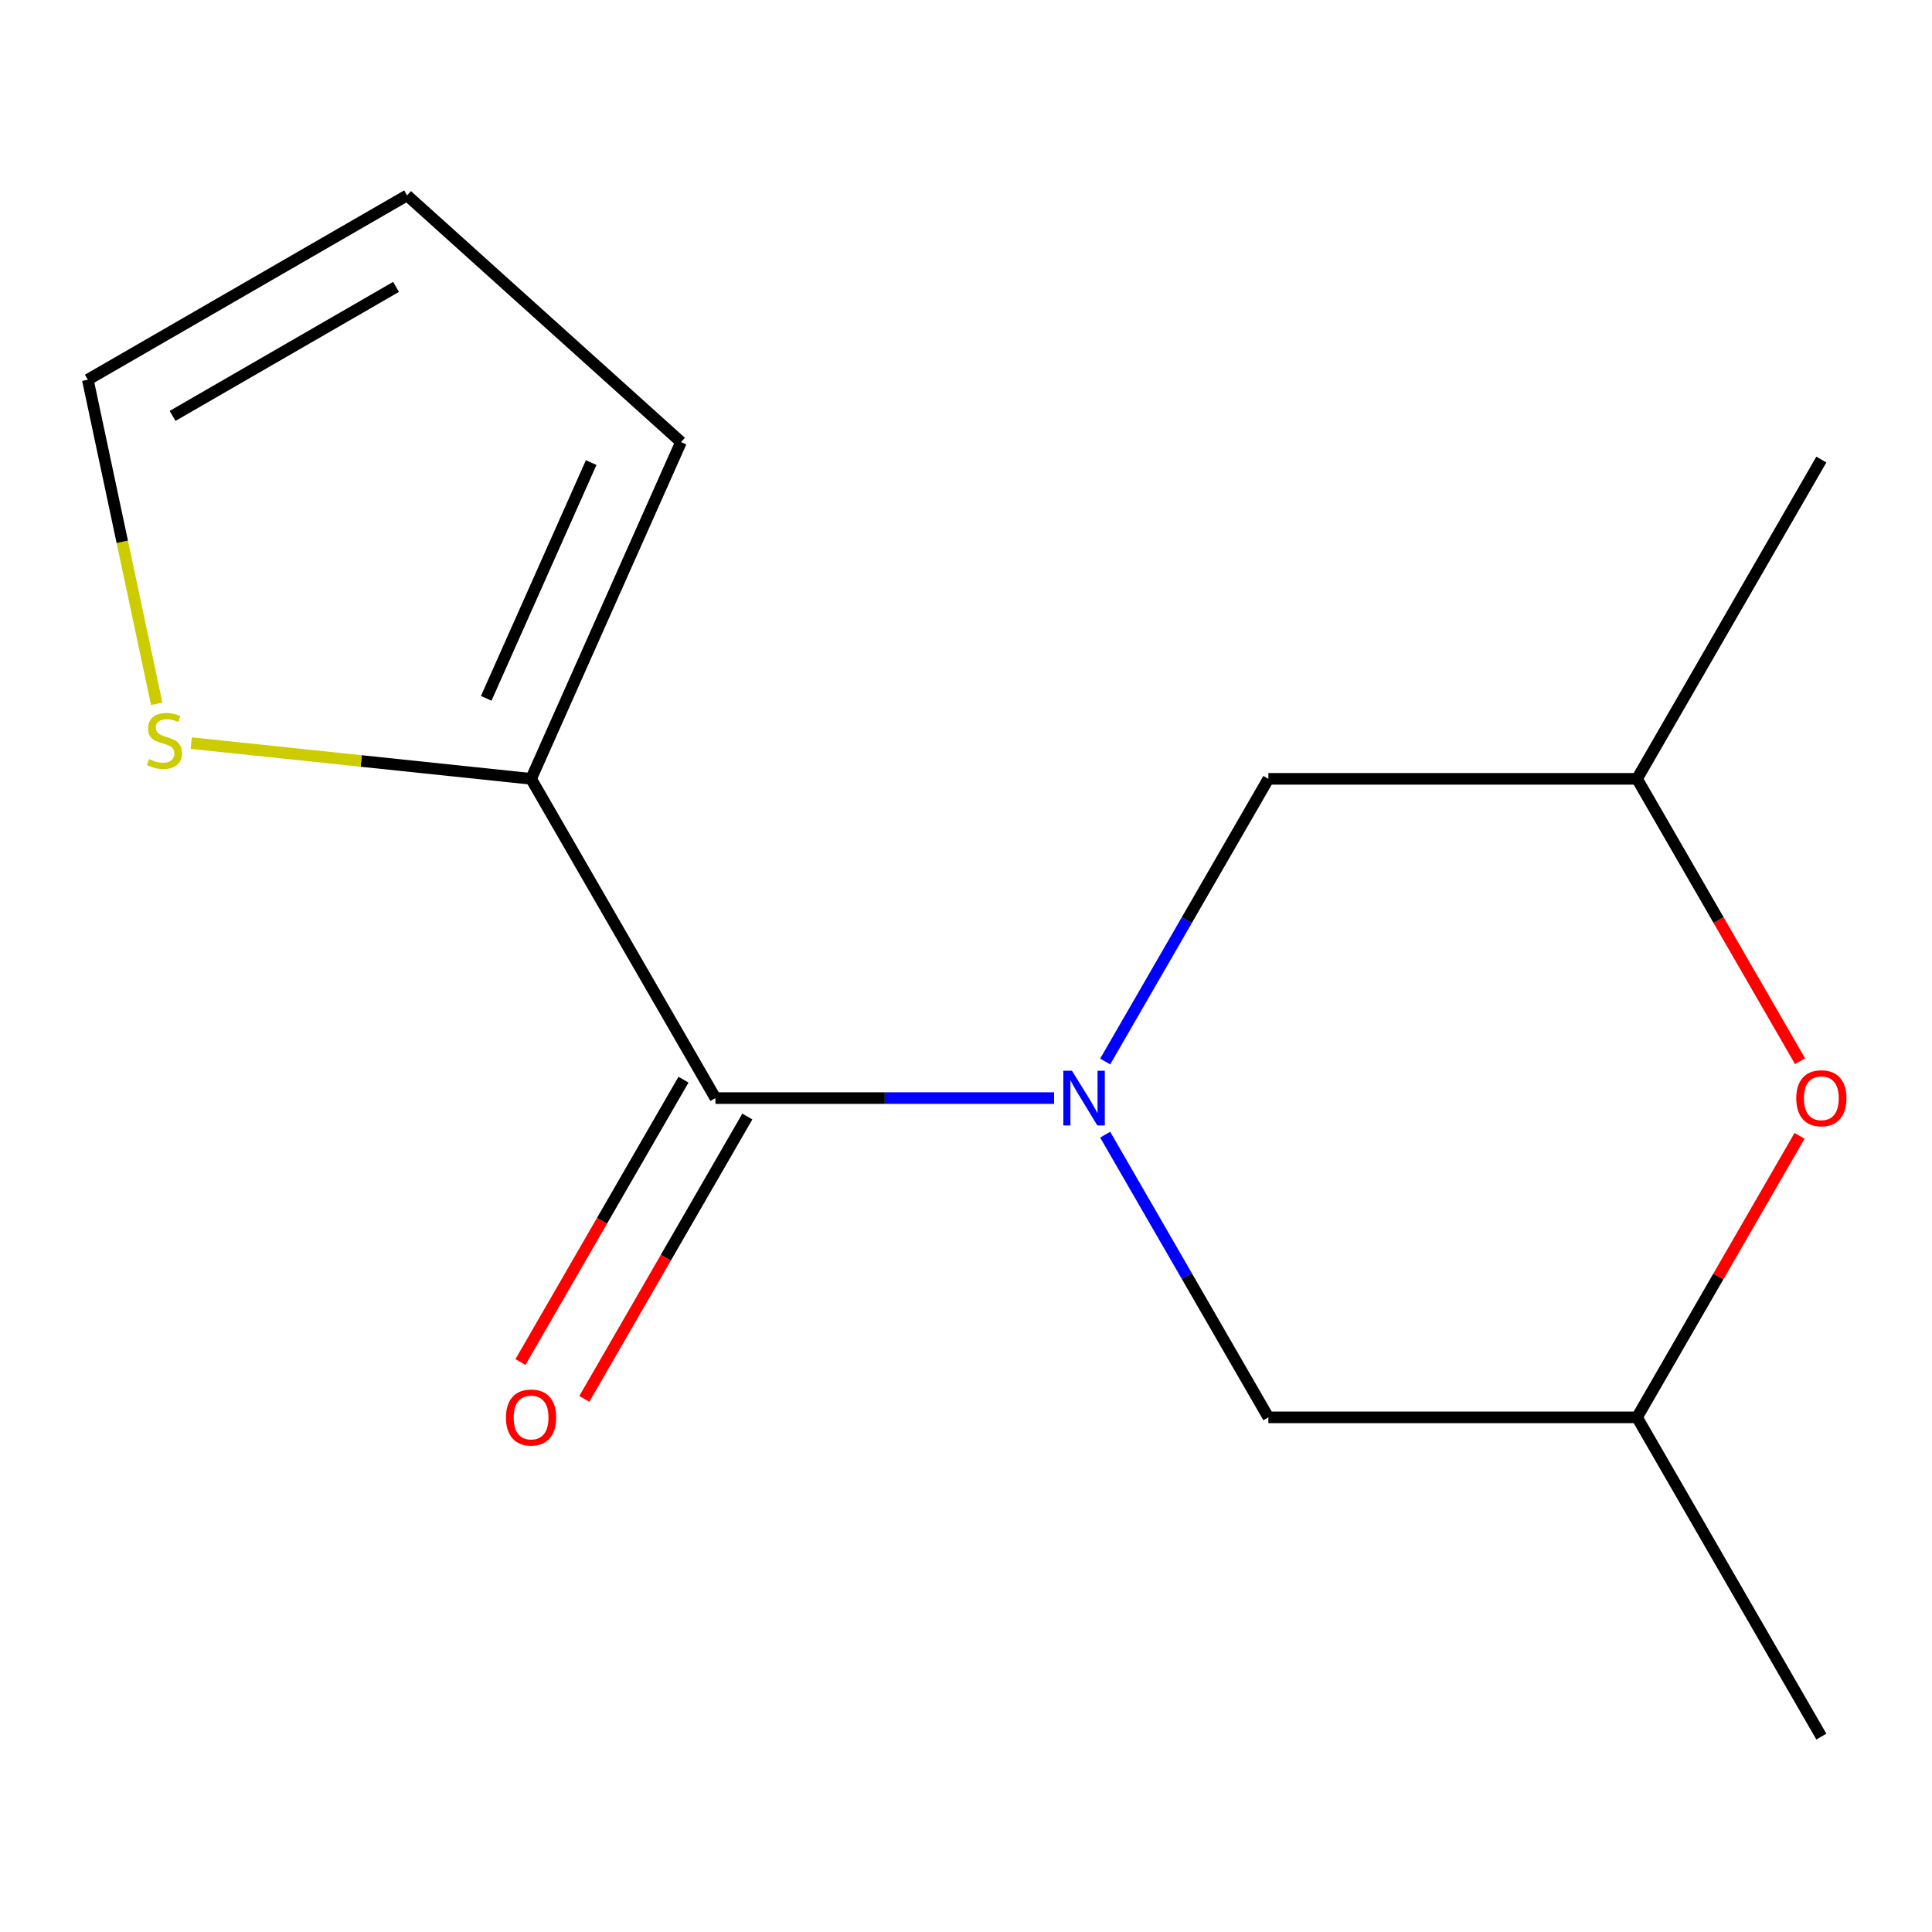 <?xml version='1.0' encoding='iso-8859-1'?>
<svg version='1.1' baseProfile='full'
              xmlns='http://www.w3.org/2000/svg'
                      xmlns:rdkit='http://www.rdkit.org/xml'
                      xmlns:xlink='http://www.w3.org/1999/xlink'
                  xml:space='preserve'
width='1000px' height='1000px' viewBox='0 0 1000 1000'>
<!-- END OF HEADER -->
<rect style='opacity:1.0;fill:#FFFFFF;stroke:none' width='1000' height='1000' x='0' y='0'> </rect>
<path class='bond-0' d='M 545.598,568.372 L 457.947,568.372' style='fill:none;fill-rule:evenodd;stroke:#0000FF;stroke-width:6px;stroke-linecap:butt;stroke-linejoin:miter;stroke-opacity:1' />
<path class='bond-0' d='M 457.947,568.372 L 370.297,568.372' style='fill:none;fill-rule:evenodd;stroke:#000000;stroke-width:6px;stroke-linecap:butt;stroke-linejoin:miter;stroke-opacity:1' />
<path class='bond-4' d='M 572.037,549.442 L 614.275,476.284' style='fill:none;fill-rule:evenodd;stroke:#0000FF;stroke-width:6px;stroke-linecap:butt;stroke-linejoin:miter;stroke-opacity:1' />
<path class='bond-4' d='M 614.275,476.284 L 656.513,403.125' style='fill:none;fill-rule:evenodd;stroke:#000000;stroke-width:6px;stroke-linecap:butt;stroke-linejoin:miter;stroke-opacity:1' />
<path class='bond-5' d='M 572.037,587.303 L 614.275,660.461' style='fill:none;fill-rule:evenodd;stroke:#0000FF;stroke-width:6px;stroke-linecap:butt;stroke-linejoin:miter;stroke-opacity:1' />
<path class='bond-5' d='M 614.275,660.461 L 656.513,733.619' style='fill:none;fill-rule:evenodd;stroke:#000000;stroke-width:6px;stroke-linecap:butt;stroke-linejoin:miter;stroke-opacity:1' />
<path class='bond-1' d='M 370.297,568.372 L 274.892,403.125' style='fill:none;fill-rule:evenodd;stroke:#000000;stroke-width:6px;stroke-linecap:butt;stroke-linejoin:miter;stroke-opacity:1' />
<path class='bond-6' d='M 353.772,558.832 L 311.581,631.91' style='fill:none;fill-rule:evenodd;stroke:#000000;stroke-width:6px;stroke-linecap:butt;stroke-linejoin:miter;stroke-opacity:1' />
<path class='bond-6' d='M 311.581,631.91 L 269.389,704.988' style='fill:none;fill-rule:evenodd;stroke:#FF0000;stroke-width:6px;stroke-linecap:butt;stroke-linejoin:miter;stroke-opacity:1' />
<path class='bond-6' d='M 386.822,577.913 L 344.63,650.991' style='fill:none;fill-rule:evenodd;stroke:#000000;stroke-width:6px;stroke-linecap:butt;stroke-linejoin:miter;stroke-opacity:1' />
<path class='bond-6' d='M 344.63,650.991 L 302.438,724.07' style='fill:none;fill-rule:evenodd;stroke:#FF0000;stroke-width:6px;stroke-linecap:butt;stroke-linejoin:miter;stroke-opacity:1' />
<path class='bond-2' d='M 274.892,403.125 L 186.934,393.881' style='fill:none;fill-rule:evenodd;stroke:#000000;stroke-width:6px;stroke-linecap:butt;stroke-linejoin:miter;stroke-opacity:1' />
<path class='bond-2' d='M 186.934,393.881 L 98.977,384.636' style='fill:none;fill-rule:evenodd;stroke:#CCCC00;stroke-width:6px;stroke-linecap:butt;stroke-linejoin:miter;stroke-opacity:1' />
<path class='bond-7' d='M 274.892,403.125 L 352.501,228.811' style='fill:none;fill-rule:evenodd;stroke:#000000;stroke-width:6px;stroke-linecap:butt;stroke-linejoin:miter;stroke-opacity:1' />
<path class='bond-7' d='M 251.67,361.456 L 305.997,239.436' style='fill:none;fill-rule:evenodd;stroke:#000000;stroke-width:6px;stroke-linecap:butt;stroke-linejoin:miter;stroke-opacity:1' />
<path class='bond-8' d='M 81.111,364.29 L 63.283,280.415' style='fill:none;fill-rule:evenodd;stroke:#CCCC00;stroke-width:6px;stroke-linecap:butt;stroke-linejoin:miter;stroke-opacity:1' />
<path class='bond-8' d='M 63.283,280.415 L 45.455,196.539' style='fill:none;fill-rule:evenodd;stroke:#000000;stroke-width:6px;stroke-linecap:butt;stroke-linejoin:miter;stroke-opacity:1' />
<path class='bond-3' d='M 931.453,587.903 L 889.389,660.761' style='fill:none;fill-rule:evenodd;stroke:#FF0000;stroke-width:6px;stroke-linecap:butt;stroke-linejoin:miter;stroke-opacity:1' />
<path class='bond-3' d='M 889.389,660.761 L 847.324,733.619' style='fill:none;fill-rule:evenodd;stroke:#000000;stroke-width:6px;stroke-linecap:butt;stroke-linejoin:miter;stroke-opacity:1' />
<path class='bond-14' d='M 931.707,549.282 L 889.516,476.204' style='fill:none;fill-rule:evenodd;stroke:#FF0000;stroke-width:6px;stroke-linecap:butt;stroke-linejoin:miter;stroke-opacity:1' />
<path class='bond-14' d='M 889.516,476.204 L 847.324,403.125' style='fill:none;fill-rule:evenodd;stroke:#000000;stroke-width:6px;stroke-linecap:butt;stroke-linejoin:miter;stroke-opacity:1' />
<path class='bond-9' d='M 656.513,403.125 L 847.324,403.125' style='fill:none;fill-rule:evenodd;stroke:#000000;stroke-width:6px;stroke-linecap:butt;stroke-linejoin:miter;stroke-opacity:1' />
<path class='bond-10' d='M 656.513,733.619 L 847.324,733.619' style='fill:none;fill-rule:evenodd;stroke:#000000;stroke-width:6px;stroke-linecap:butt;stroke-linejoin:miter;stroke-opacity:1' />
<path class='bond-11' d='M 352.501,228.811 L 210.701,101.134' style='fill:none;fill-rule:evenodd;stroke:#000000;stroke-width:6px;stroke-linecap:butt;stroke-linejoin:miter;stroke-opacity:1' />
<path class='bond-15' d='M 45.455,196.539 L 210.701,101.134' style='fill:none;fill-rule:evenodd;stroke:#000000;stroke-width:6px;stroke-linecap:butt;stroke-linejoin:miter;stroke-opacity:1' />
<path class='bond-15' d='M 89.323,215.278 L 204.996,148.494' style='fill:none;fill-rule:evenodd;stroke:#000000;stroke-width:6px;stroke-linecap:butt;stroke-linejoin:miter;stroke-opacity:1' />
<path class='bond-12' d='M 847.324,403.125 L 942.729,237.878' style='fill:none;fill-rule:evenodd;stroke:#000000;stroke-width:6px;stroke-linecap:butt;stroke-linejoin:miter;stroke-opacity:1' />
<path class='bond-13' d='M 847.324,733.619 L 942.729,898.866' style='fill:none;fill-rule:evenodd;stroke:#000000;stroke-width:6px;stroke-linecap:butt;stroke-linejoin:miter;stroke-opacity:1' />
<path  class='atom-0' d='M 554.848 554.212
L 564.128 569.212
Q 565.048 570.692, 566.528 573.372
Q 568.008 576.052, 568.088 576.212
L 568.088 554.212
L 571.848 554.212
L 571.848 582.532
L 567.968 582.532
L 558.008 566.132
Q 556.848 564.212, 555.608 562.012
Q 554.408 559.812, 554.048 559.132
L 554.048 582.532
L 550.368 582.532
L 550.368 554.212
L 554.848 554.212
' fill='#0000FF'/>
<path  class='atom-3' d='M 77.126 392.9
Q 77.446 393.02, 78.766 393.58
Q 80.086 394.14, 81.526 394.5
Q 83.006 394.82, 84.446 394.82
Q 87.126 394.82, 88.686 393.54
Q 90.246 392.22, 90.246 389.94
Q 90.246 388.38, 89.446 387.42
Q 88.686 386.46, 87.486 385.94
Q 86.286 385.42, 84.286 384.82
Q 81.766 384.06, 80.246 383.34
Q 78.766 382.62, 77.686 381.1
Q 76.646 379.58, 76.646 377.02
Q 76.646 373.46, 79.046 371.26
Q 81.486 369.06, 86.286 369.06
Q 89.566 369.06, 93.286 370.62
L 92.366 373.7
Q 88.966 372.3, 86.406 372.3
Q 83.646 372.3, 82.126 373.46
Q 80.606 374.58, 80.646 376.54
Q 80.646 378.06, 81.406 378.98
Q 82.206 379.9, 83.326 380.42
Q 84.486 380.94, 86.406 381.54
Q 88.966 382.34, 90.486 383.14
Q 92.006 383.94, 93.086 385.58
Q 94.206 387.18, 94.206 389.94
Q 94.206 393.86, 91.566 395.98
Q 88.966 398.06, 84.606 398.06
Q 82.086 398.06, 80.166 397.5
Q 78.286 396.98, 76.046 396.06
L 77.126 392.9
' fill='#CCCC00'/>
<path  class='atom-4' d='M 929.729 568.452
Q 929.729 561.652, 933.089 557.852
Q 936.449 554.052, 942.729 554.052
Q 949.009 554.052, 952.369 557.852
Q 955.729 561.652, 955.729 568.452
Q 955.729 575.332, 952.329 579.252
Q 948.929 583.132, 942.729 583.132
Q 936.489 583.132, 933.089 579.252
Q 929.729 575.372, 929.729 568.452
M 942.729 579.932
Q 947.049 579.932, 949.369 577.052
Q 951.729 574.132, 951.729 568.452
Q 951.729 562.892, 949.369 560.092
Q 947.049 557.252, 942.729 557.252
Q 938.409 557.252, 936.049 560.052
Q 933.729 562.852, 933.729 568.452
Q 933.729 574.172, 936.049 577.052
Q 938.409 579.932, 942.729 579.932
' fill='#FF0000'/>
<path  class='atom-7' d='M 261.892 733.699
Q 261.892 726.899, 265.252 723.099
Q 268.612 719.299, 274.892 719.299
Q 281.172 719.299, 284.532 723.099
Q 287.892 726.899, 287.892 733.699
Q 287.892 740.579, 284.492 744.499
Q 281.092 748.379, 274.892 748.379
Q 268.652 748.379, 265.252 744.499
Q 261.892 740.619, 261.892 733.699
M 274.892 745.179
Q 279.212 745.179, 281.532 742.299
Q 283.892 739.379, 283.892 733.699
Q 283.892 728.139, 281.532 725.339
Q 279.212 722.499, 274.892 722.499
Q 270.572 722.499, 268.212 725.299
Q 265.892 728.099, 265.892 733.699
Q 265.892 739.419, 268.212 742.299
Q 270.572 745.179, 274.892 745.179
' fill='#FF0000'/>
</svg>
